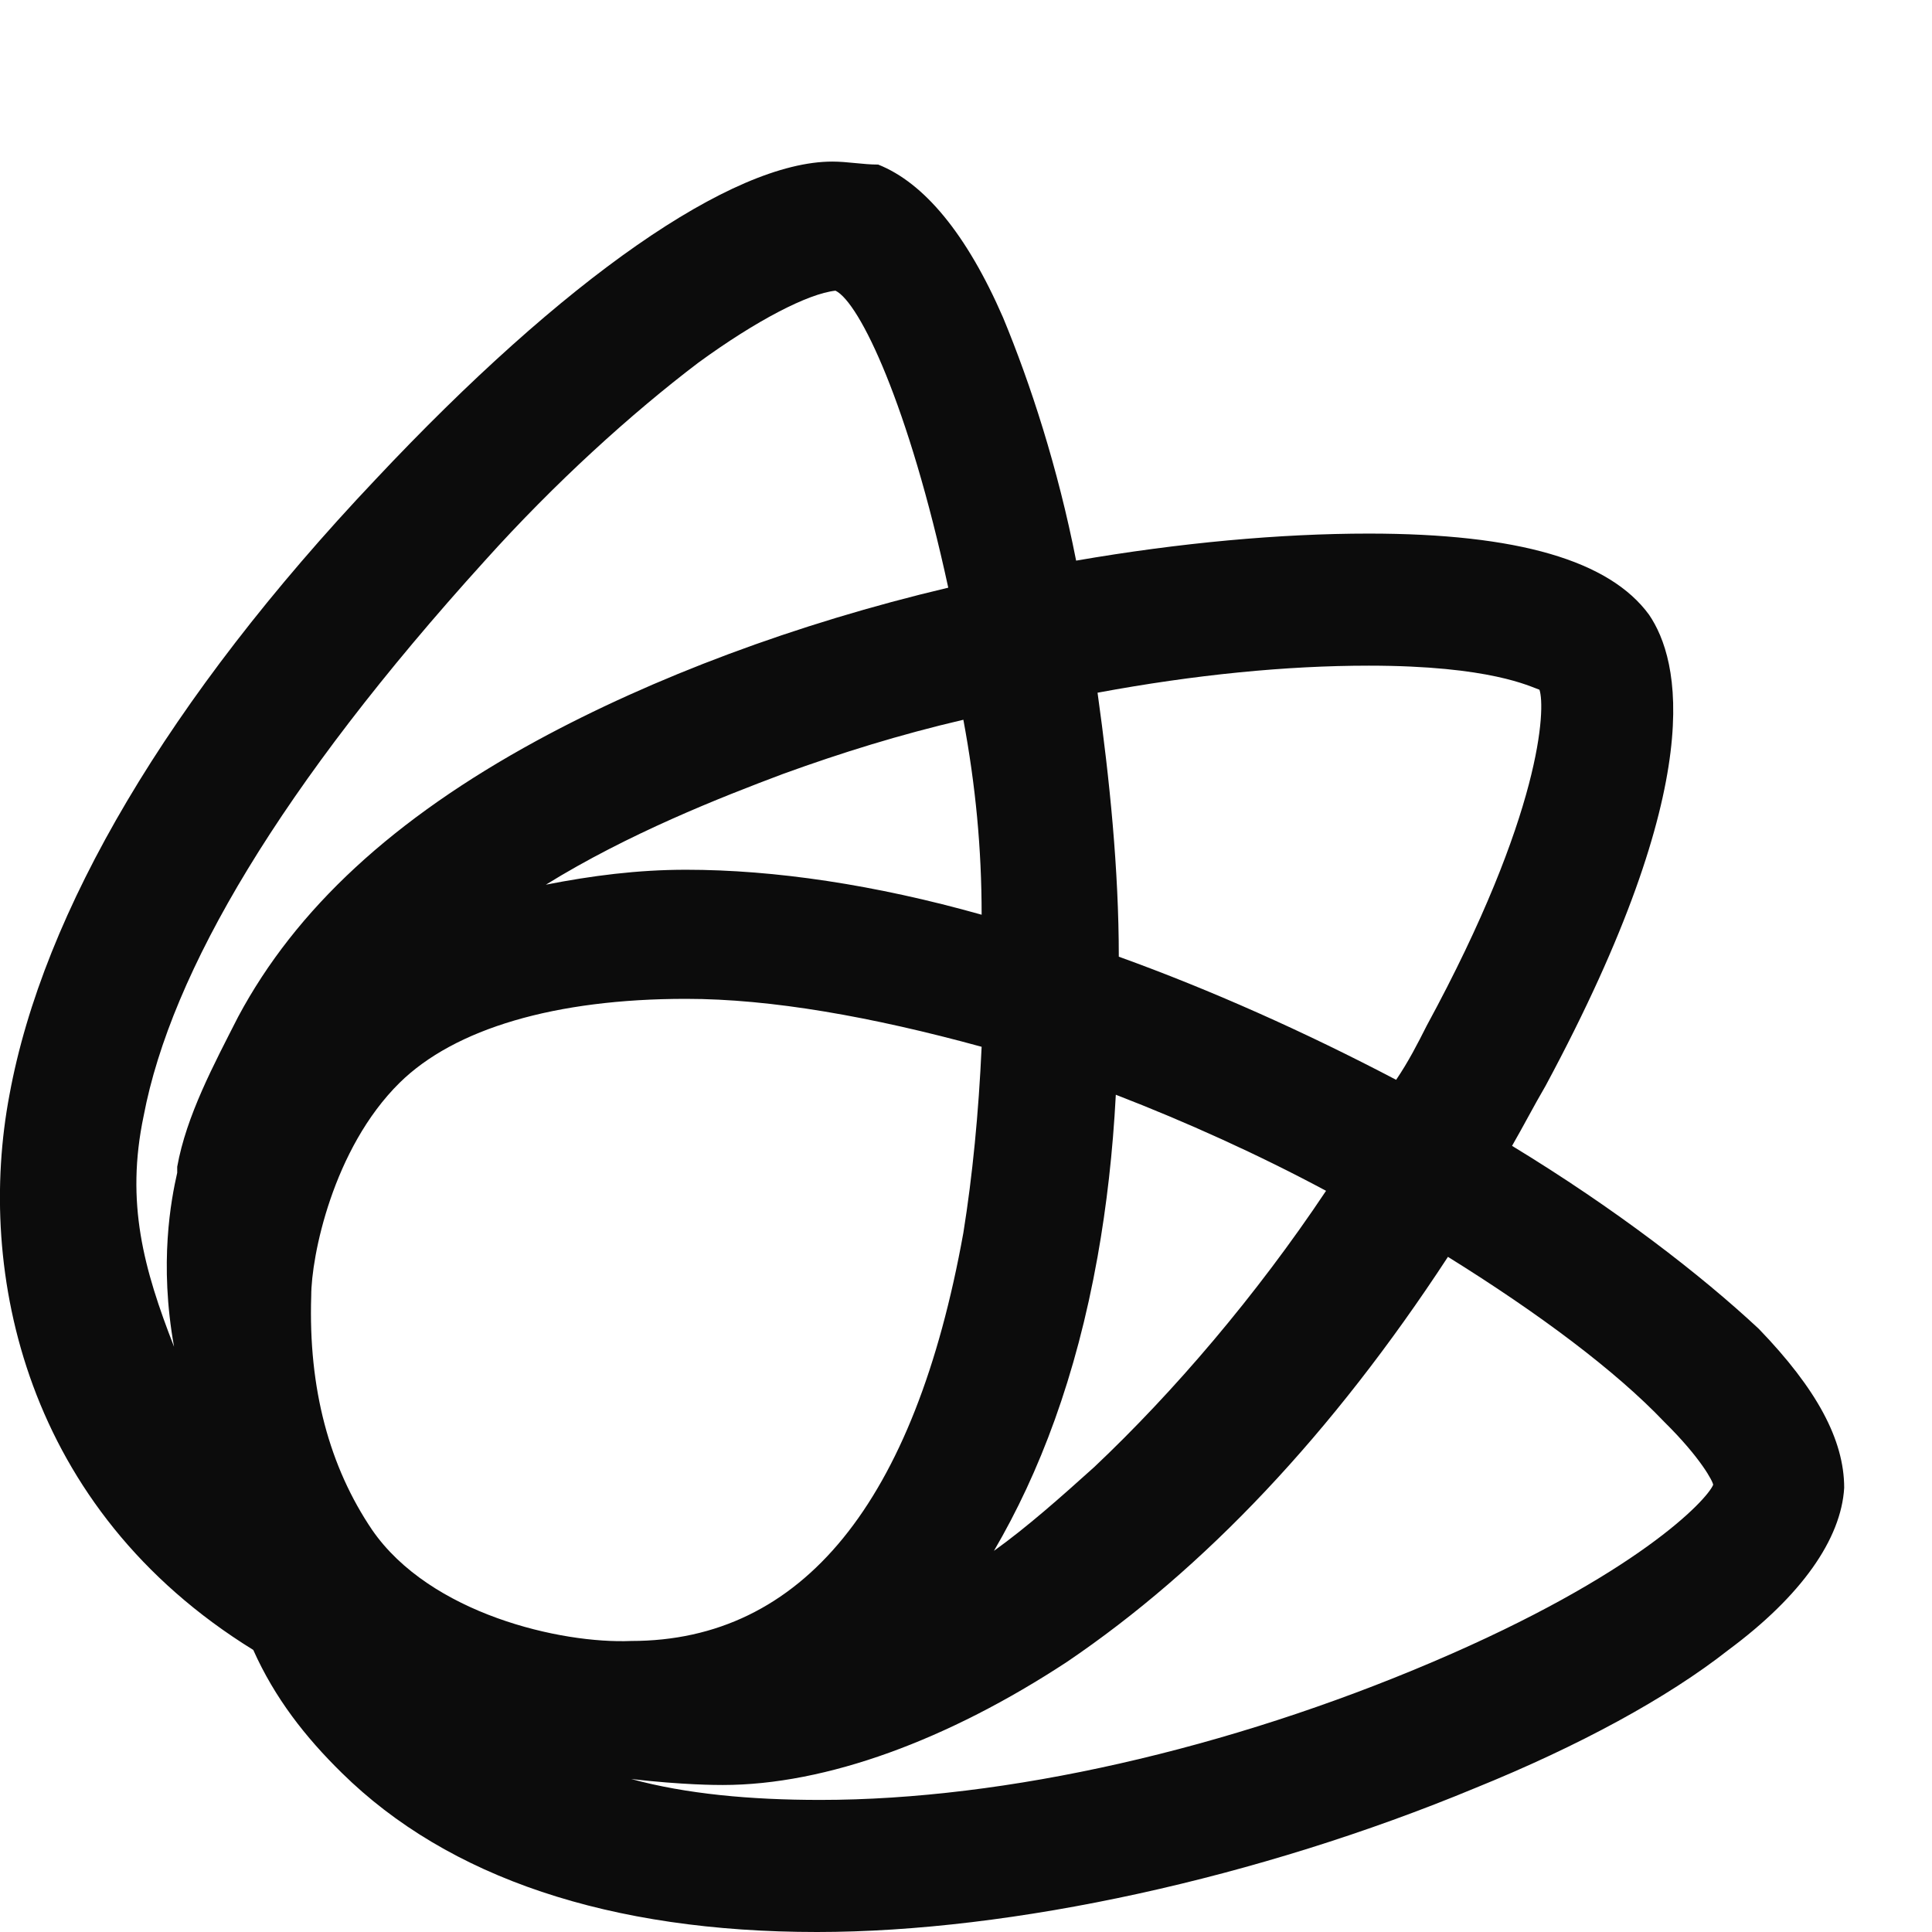 <svg xmlns="http://www.w3.org/2000/svg" width="11" height="11" viewBox="0 0 11 11" fill="none"><path d="M8.609 6.524C8.678 6.404 8.73 6.302 8.8 6.182C9.737 4.439 9.563 3.756 9.389 3.5C9.164 3.192 8.643 3.038 7.793 3.038C7.29 3.038 6.717 3.09 6.127 3.192C6.023 2.663 5.867 2.184 5.711 1.808C5.503 1.33 5.26 1.04 5 0.937C4.913 0.937 4.826 0.92 4.739 0.92C4.167 0.92 3.212 1.586 2.137 2.731C0.957 3.978 0.245 5.191 0.054 6.233C-0.137 7.241 0.141 8.591 1.442 9.394C1.564 9.667 1.737 9.889 1.946 10.094C2.553 10.692 3.473 11 4.652 11C5.763 11 7.168 10.692 8.4 10.18C8.99 9.941 9.494 9.667 9.841 9.394C10.257 9.086 10.483 8.762 10.5 8.471C10.5 8.198 10.344 7.908 10.014 7.566C9.684 7.258 9.199 6.883 8.609 6.524ZM7.793 3.79C8.487 3.79 8.713 3.91 8.765 3.927C8.8 4.029 8.782 4.627 8.123 5.84C8.071 5.943 8.019 6.045 7.949 6.148C7.429 5.875 6.891 5.635 6.37 5.447C6.37 4.952 6.318 4.439 6.249 3.944C6.804 3.841 7.325 3.79 7.793 3.79ZM6.249 7.156C6.301 6.865 6.336 6.558 6.353 6.233C6.752 6.387 7.168 6.575 7.55 6.78C7.151 7.378 6.683 7.925 6.231 8.352C6.041 8.523 5.85 8.693 5.659 8.83C5.919 8.386 6.127 7.839 6.249 7.156ZM5.589 5.208C4.982 5.037 4.41 4.952 3.906 4.952C3.629 4.952 3.368 4.986 3.108 5.037C3.577 4.747 4.097 4.542 4.462 4.405C4.791 4.286 5.121 4.183 5.485 4.098C5.555 4.474 5.589 4.832 5.589 5.208ZM1.356 5.789C1.217 6.062 1.061 6.353 1.009 6.643V6.677C0.974 6.831 0.905 7.19 0.991 7.668C0.818 7.224 0.714 6.848 0.818 6.353C0.974 5.533 1.599 4.474 2.761 3.192C3.16 2.748 3.594 2.355 3.976 2.065C4.305 1.825 4.6 1.672 4.757 1.655C4.895 1.723 5.173 2.304 5.399 3.346C4.531 3.551 3.716 3.858 3.056 4.217C2.241 4.661 1.685 5.174 1.356 5.789ZM2.119 8.711C1.876 8.352 1.755 7.908 1.772 7.378C1.772 7.156 1.894 6.541 2.275 6.165C2.588 5.857 3.16 5.687 3.906 5.687C4.392 5.687 4.965 5.789 5.589 5.96C5.572 6.336 5.537 6.695 5.485 7.019C5.208 8.557 4.566 9.343 3.594 9.343C3.195 9.36 2.449 9.189 2.119 8.711ZM8.158 9.462C6.995 9.958 5.728 10.248 4.67 10.248C4.271 10.248 3.906 10.214 3.594 10.129C3.889 10.163 4.08 10.163 4.115 10.163C4.705 10.163 5.399 9.906 6.075 9.462C6.856 8.933 7.585 8.164 8.244 7.156C8.765 7.48 9.199 7.805 9.476 8.096C9.684 8.301 9.754 8.437 9.754 8.454C9.719 8.54 9.32 8.967 8.158 9.462Z" fill="#0C0C0C"></path></svg>